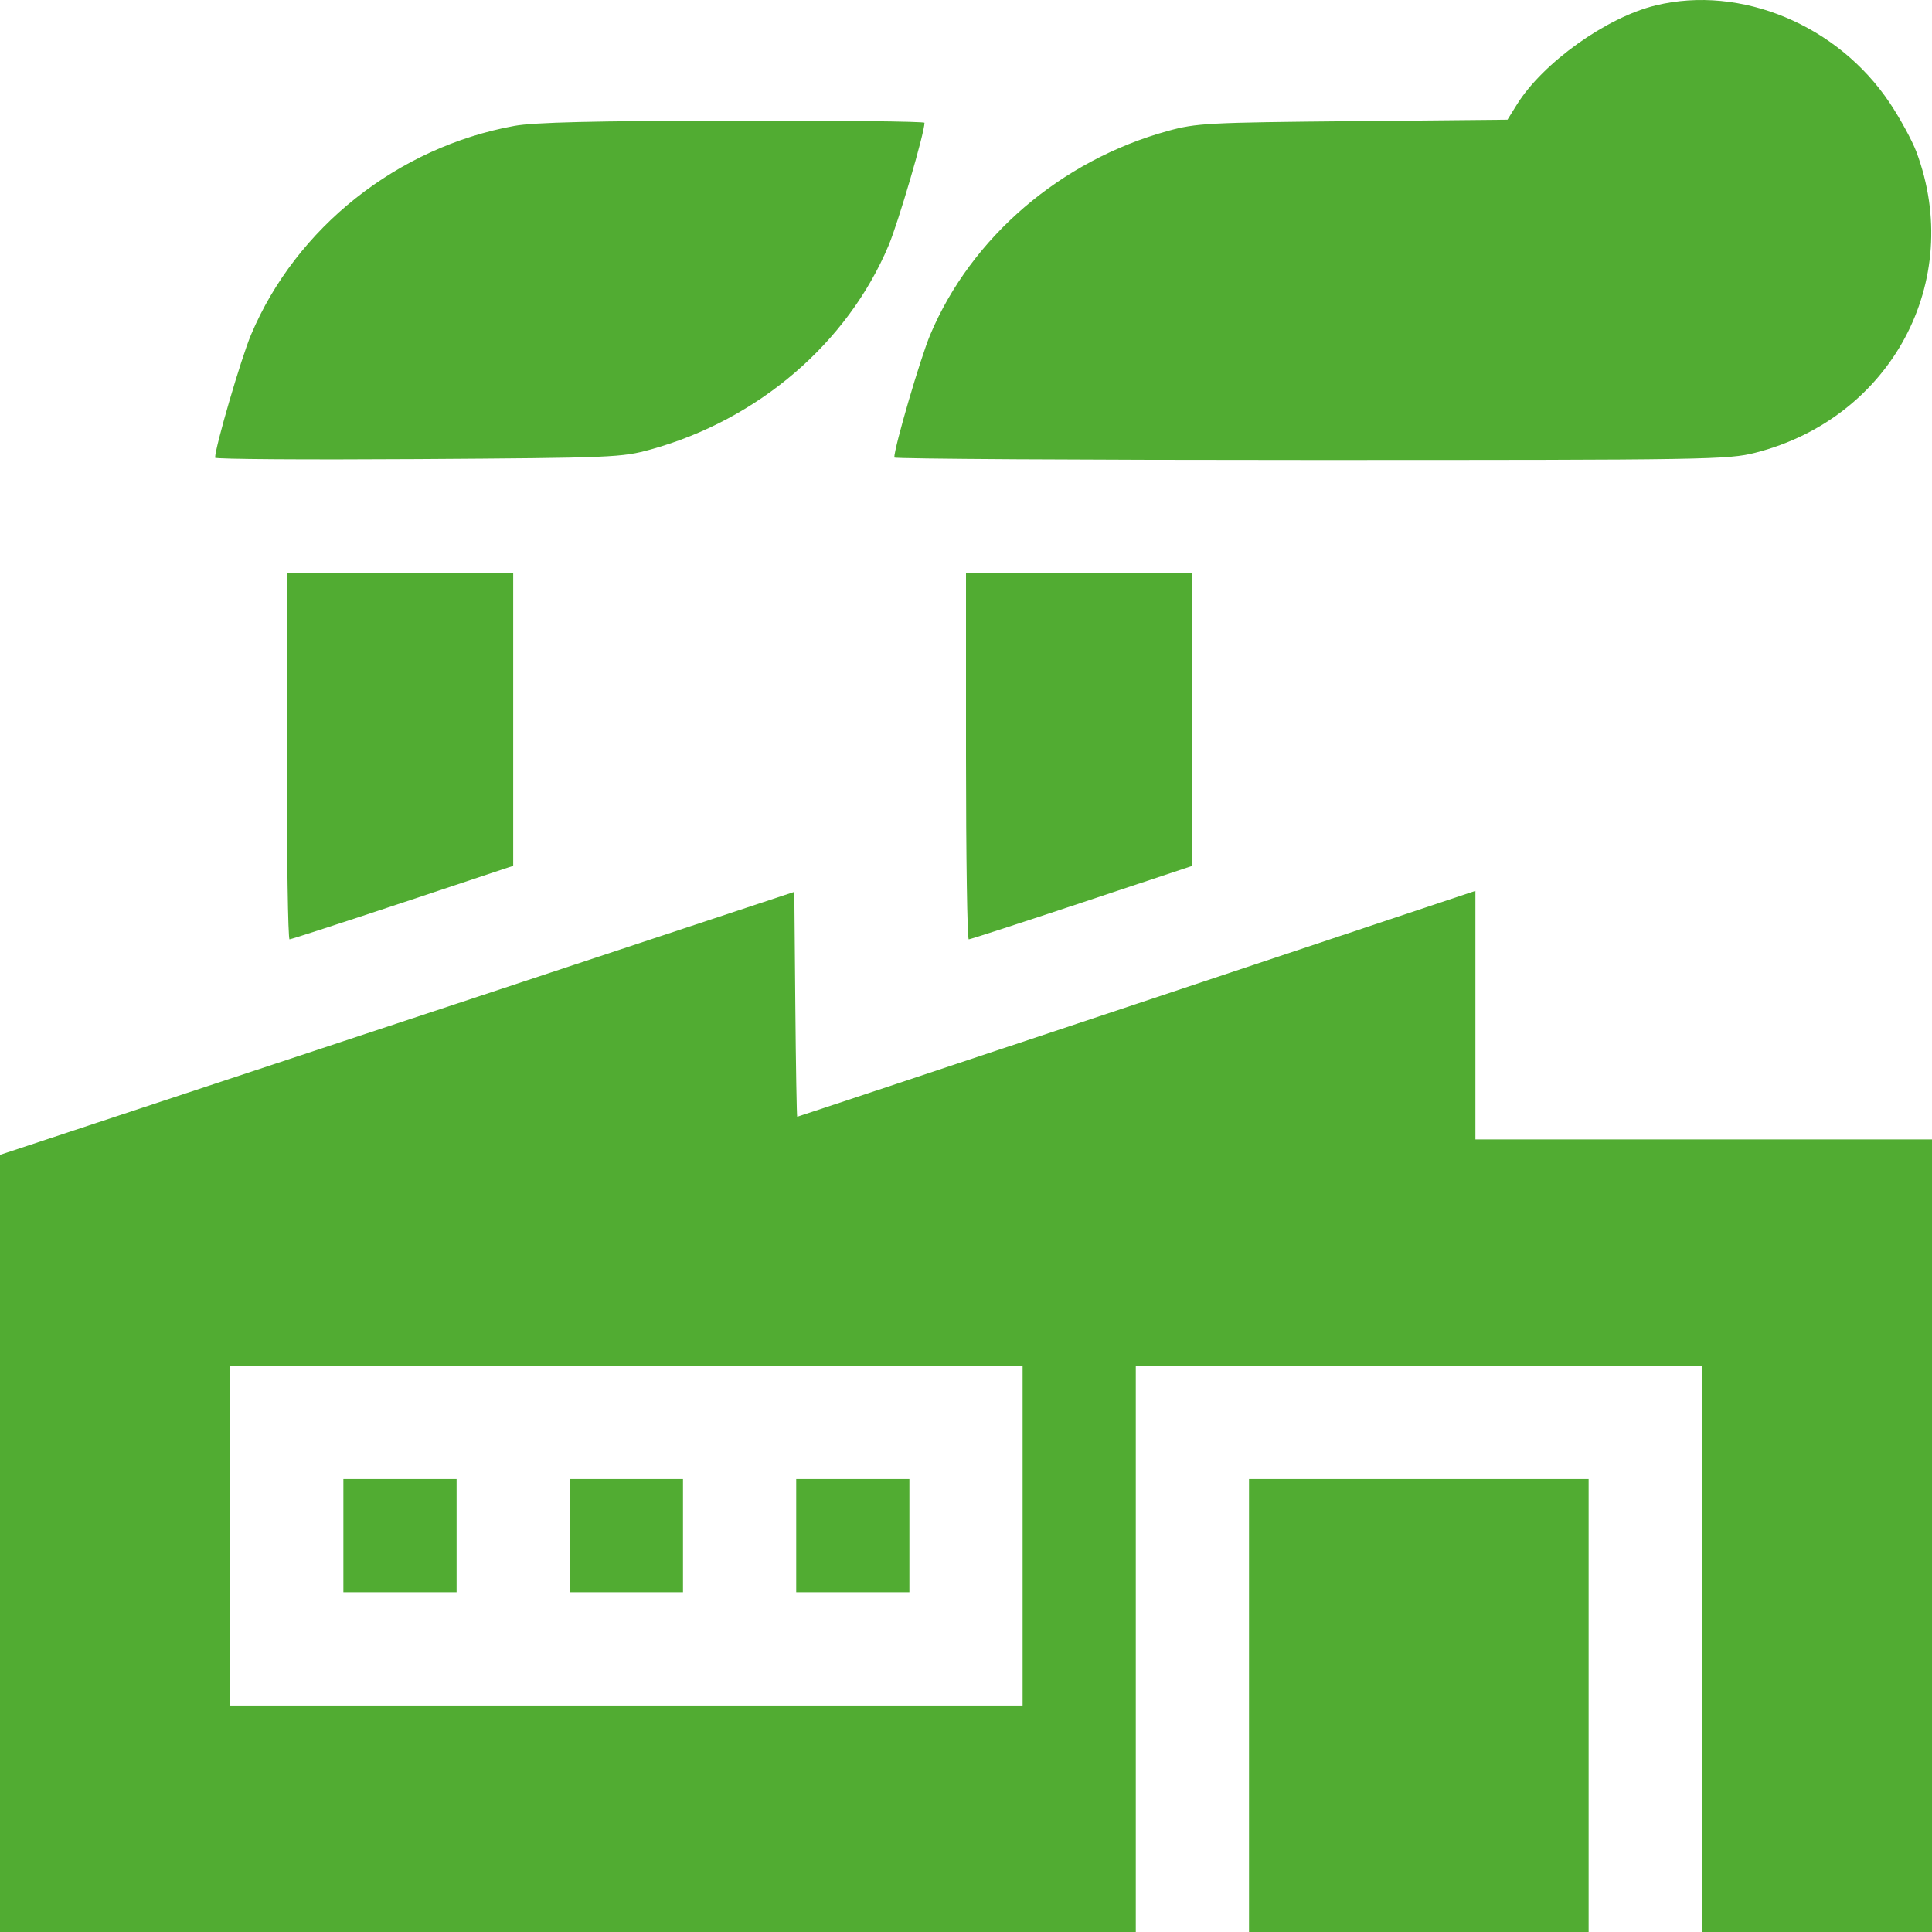 <?xml version="1.0" encoding="UTF-8"?> <svg xmlns="http://www.w3.org/2000/svg" width="60" height="60" viewBox="0 0 60 60" fill="none"> <path fill-rule="evenodd" clip-rule="evenodd" d="M51.42 0.167C49.891 0.538 47.917 1.948 47.109 3.246L46.816 3.717L42.012 3.763C37.5 3.805 37.15 3.824 36.27 4.066C32.944 4.982 30.166 7.365 28.889 10.396C28.584 11.12 27.773 13.891 27.773 14.209C27.773 14.251 33.592 14.286 40.704 14.286C53.099 14.286 53.671 14.276 54.52 14.059C58.739 12.98 61.014 8.724 59.516 4.717C59.383 4.364 59.01 3.678 58.685 3.192C57.069 0.776 54.067 -0.475 51.42 0.167ZM15.978 3.909C12.351 4.568 9.197 7.068 7.796 10.396C7.487 11.128 6.68 13.892 6.68 14.215C6.68 14.261 9.514 14.28 12.979 14.258C19.058 14.219 19.31 14.208 20.215 13.957C23.549 13.032 26.319 10.656 27.595 7.626C27.9 6.901 28.711 4.131 28.711 3.813C28.711 3.771 26.035 3.741 22.764 3.747C18.436 3.754 16.588 3.799 15.978 3.909ZM8.906 23.487C8.906 26.614 8.945 29.172 8.992 29.172C9.039 29.172 10.621 28.658 12.508 28.031L15.938 26.889V22.346V17.802H12.422H8.906V23.487ZM30 23.487C30 26.614 30.039 29.172 30.086 29.172C30.133 29.172 31.715 28.658 33.601 28.031L37.031 26.889V22.346V17.802H33.516H30V23.487ZM12.334 31.782L0 35.865V47.932V60H17.637H35.273V51.209V42.417H44.062H52.852V51.209V60H56.426H60V47.692V35.385H52.91H45.82V31.526V27.667L35.303 31.174C29.519 33.103 24.774 34.681 24.758 34.681C24.743 34.681 24.716 33.11 24.699 31.19L24.668 27.698L12.334 31.782ZM31.758 47.692V52.967H19.453H7.148V47.692V42.417H19.453H31.758V47.692ZM10.664 47.692V49.45H12.422H14.18V47.692V45.934H12.422H10.664V47.692ZM17.695 47.692V49.45H19.453H21.211V47.692V45.934H19.453H17.695V47.692ZM24.727 47.692V49.45H26.484H28.242V47.692V45.934H26.484H24.727V47.692ZM38.789 52.967V60H44.062H49.336V52.967V45.934H44.062H38.789V52.967Z" fill="#51AC32"></path> </svg> 